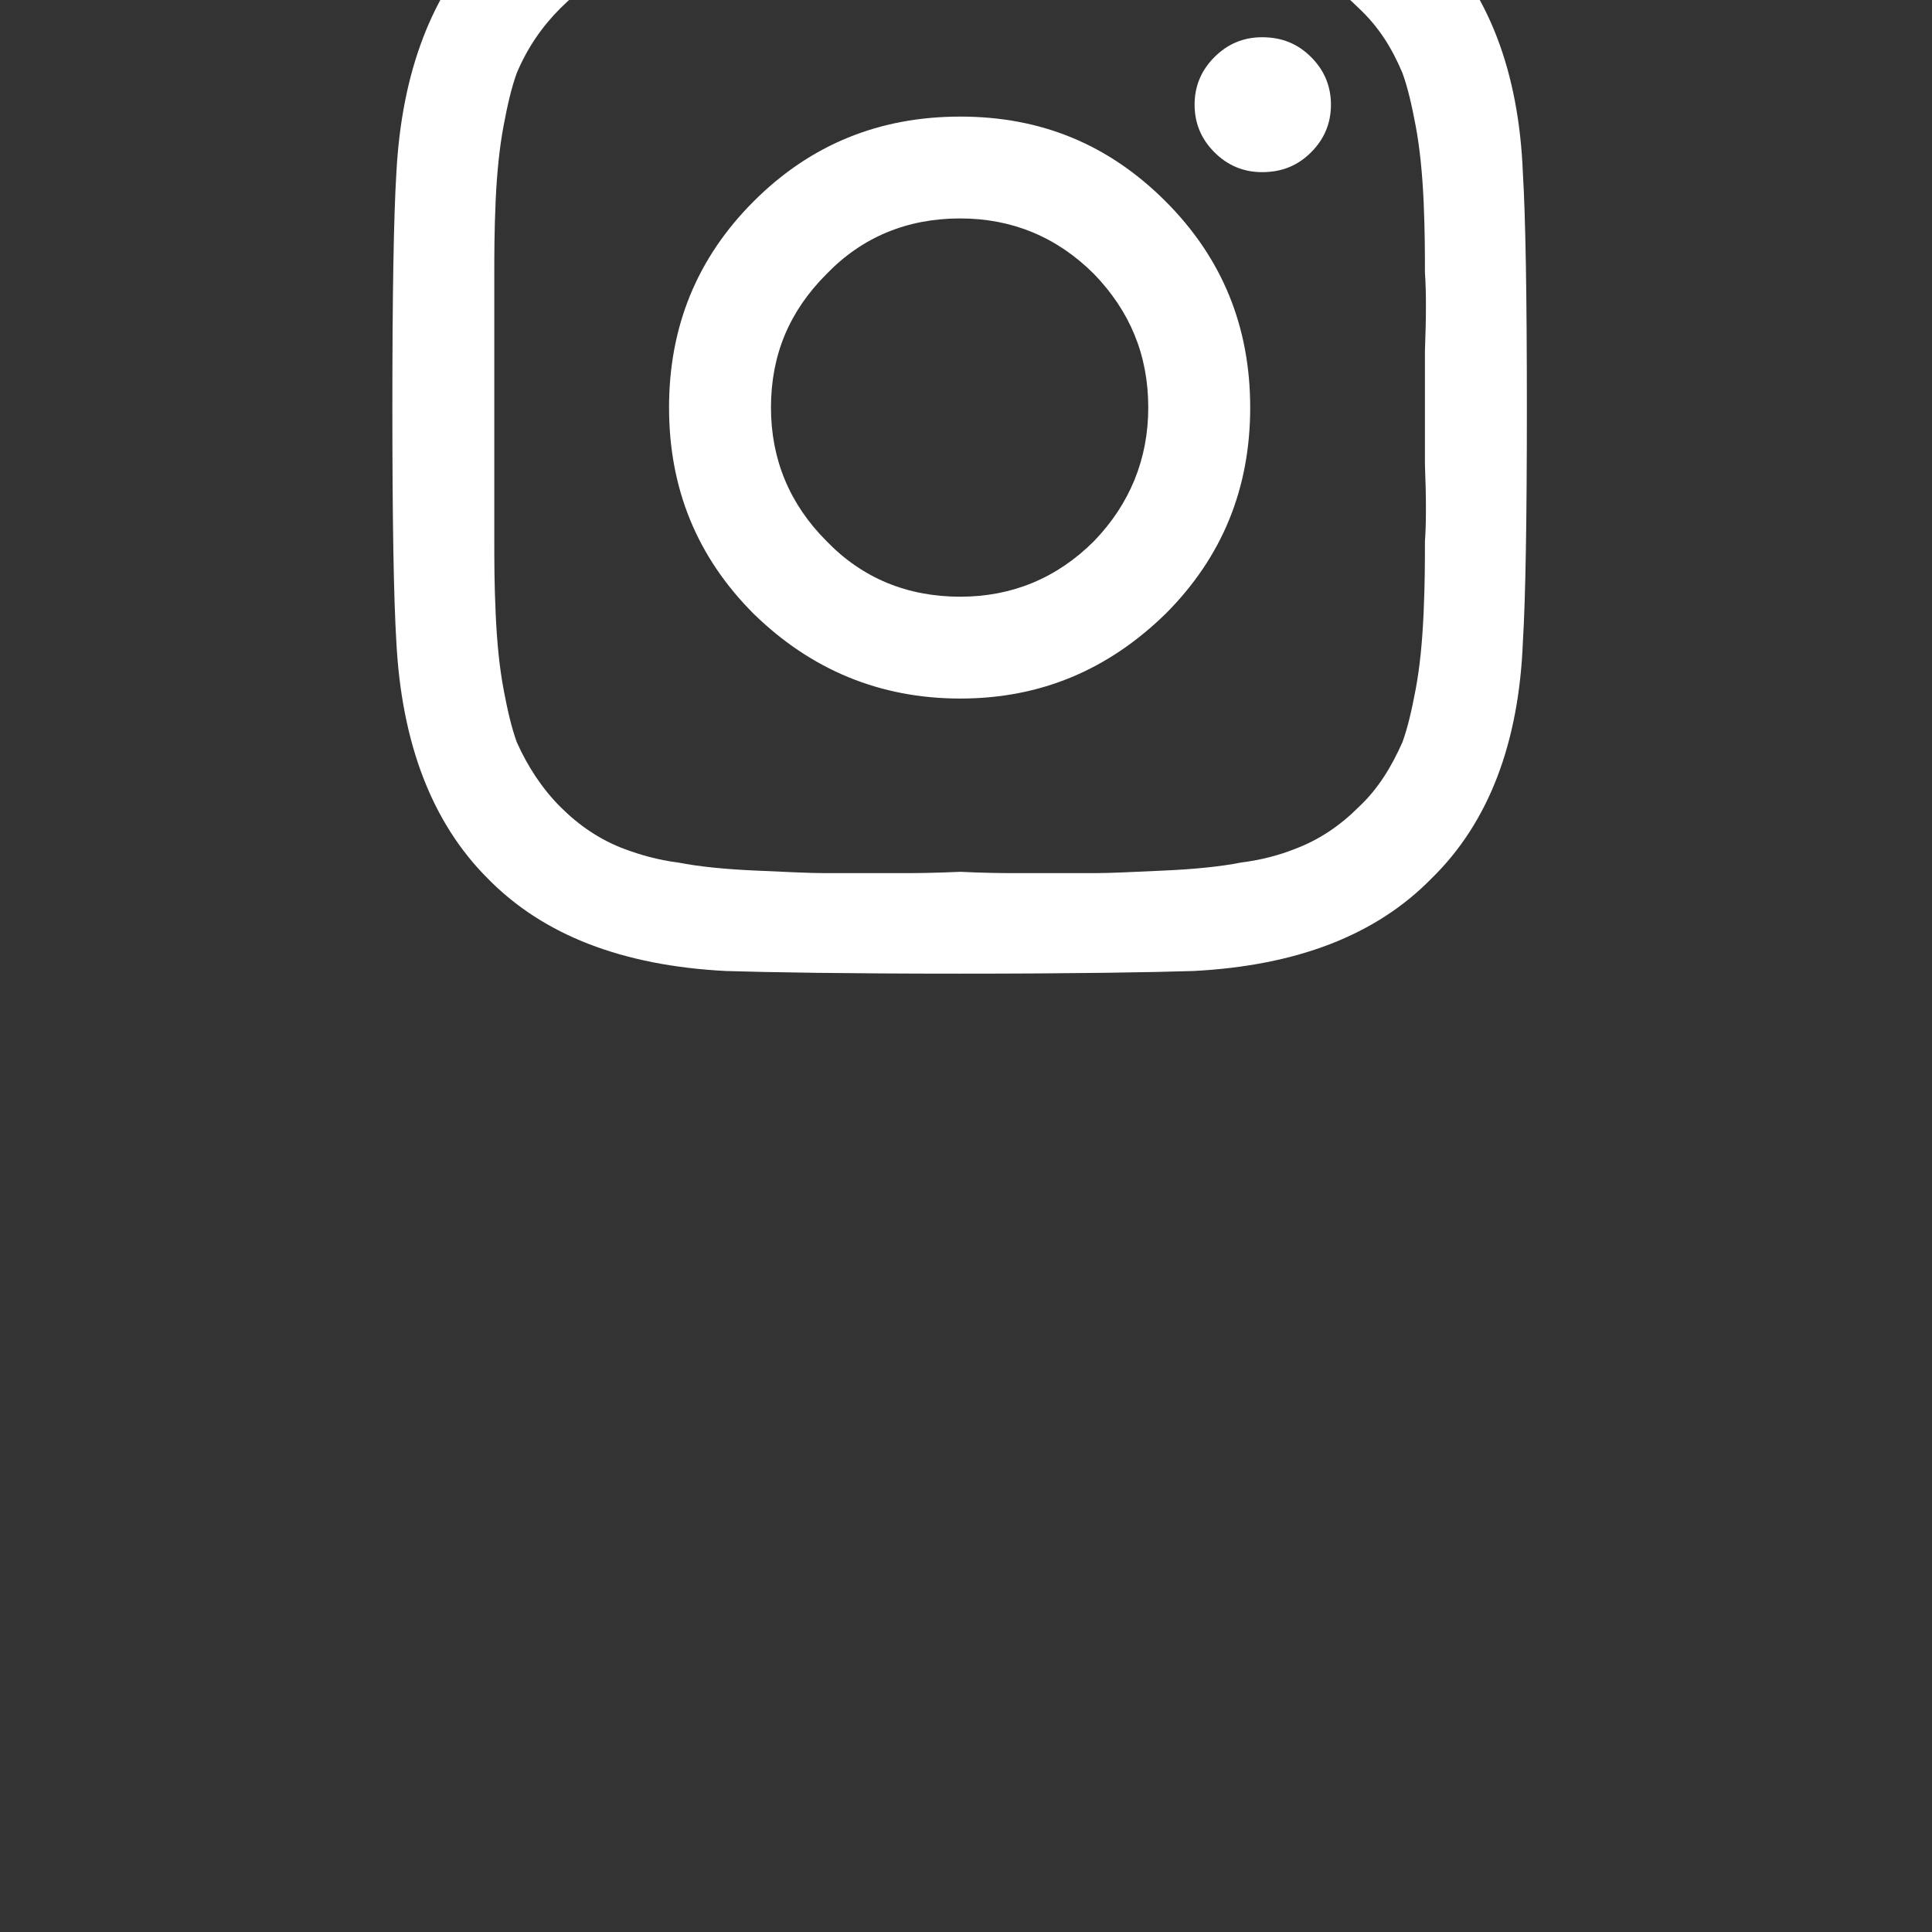 <?xml version="1.0" encoding="UTF-8" standalone="no"?>
<!DOCTYPE svg PUBLIC "-//W3C//DTD SVG 1.1//EN" "http://www.w3.org/Graphics/SVG/1.1/DTD/svg11.dtd">
<svg width="100%" height="100%" viewBox="0 0 50 50" version="1.1" xmlns="http://www.w3.org/2000/svg" xmlns:xlink="http://www.w3.org/1999/xlink" xml:space="preserve" xmlns:serif="http://www.serif.com/" style="fill-rule:evenodd;clip-rule:evenodd;stroke-linejoin:round;stroke-miterlimit:2;">
    <rect x="0" y="0" width="50" height="50" fill="#333333" stroke="none"/>
    <g transform="matrix(1,0,0,1,-1250,-7277.78)">
        <g transform="matrix(1,0,0,1.855,-72.785,5657.28)">
            <g transform="matrix(1.713,0,0,2.176,-1326.44,-7583.42)">
                <g transform="matrix(1,0,0,0.424,92.654,0.743)">
                    <rect x="1453.79" y="9156.12" width="29.187" height="29.187" style="fill:none;"/>
                </g>
                <g transform="matrix(1,0,0,0.424,158.939,-22.567)">
                    <g transform="matrix(20,0,0,20,1393.53,9232.78)">
                        <path d="M0.53,-0.256C0.557,-0.284 0.571,-0.318 0.571,-0.357C0.571,-0.397 0.557,-0.43 0.53,-0.458C0.502,-0.486 0.468,-0.5 0.429,-0.5C0.389,-0.5 0.355,-0.486 0.328,-0.458C0.3,-0.43 0.286,-0.397 0.286,-0.357C0.286,-0.318 0.3,-0.284 0.328,-0.256C0.355,-0.228 0.389,-0.214 0.429,-0.214C0.468,-0.214 0.502,-0.228 0.53,-0.256ZM0.584,-0.513C0.627,-0.47 0.648,-0.418 0.648,-0.357C0.648,-0.296 0.627,-0.244 0.584,-0.201C0.541,-0.159 0.49,-0.137 0.429,-0.137C0.368,-0.137 0.316,-0.159 0.273,-0.201C0.23,-0.244 0.209,-0.296 0.209,-0.357C0.209,-0.418 0.23,-0.47 0.273,-0.513C0.316,-0.556 0.368,-0.577 0.429,-0.577C0.49,-0.577 0.541,-0.556 0.584,-0.513ZM0.694,-0.622C0.704,-0.612 0.709,-0.6 0.709,-0.586C0.709,-0.572 0.704,-0.56 0.694,-0.55C0.684,-0.54 0.672,-0.535 0.657,-0.535C0.643,-0.535 0.631,-0.54 0.621,-0.55C0.611,-0.56 0.606,-0.572 0.606,-0.586C0.606,-0.6 0.611,-0.612 0.621,-0.622C0.631,-0.632 0.643,-0.637 0.657,-0.637C0.672,-0.637 0.684,-0.632 0.694,-0.622ZM0.471,-0.709C0.445,-0.709 0.431,-0.709 0.429,-0.709C0.426,-0.709 0.412,-0.709 0.386,-0.709C0.36,-0.709 0.34,-0.709 0.327,-0.709C0.314,-0.709 0.296,-0.708 0.273,-0.707C0.251,-0.706 0.231,-0.705 0.216,-0.702C0.2,-0.699 0.187,-0.695 0.176,-0.691C0.157,-0.684 0.141,-0.673 0.127,-0.659C0.113,-0.645 0.102,-0.629 0.094,-0.61C0.09,-0.599 0.087,-0.586 0.084,-0.57C0.081,-0.554 0.079,-0.535 0.078,-0.513C0.077,-0.49 0.077,-0.472 0.077,-0.459C0.077,-0.445 0.077,-0.426 0.077,-0.4C0.077,-0.374 0.077,-0.36 0.077,-0.357C0.077,-0.355 0.077,-0.34 0.077,-0.314C0.077,-0.289 0.077,-0.269 0.077,-0.256C0.077,-0.242 0.077,-0.224 0.078,-0.202C0.079,-0.179 0.081,-0.16 0.084,-0.144C0.087,-0.128 0.09,-0.115 0.094,-0.104C0.102,-0.086 0.113,-0.069 0.127,-0.055C0.141,-0.041 0.157,-0.03 0.176,-0.023C0.187,-0.019 0.2,-0.015 0.216,-0.013C0.231,-0.01 0.251,-0.008 0.273,-0.007C0.296,-0.006 0.314,-0.005 0.327,-0.005C0.34,-0.005 0.36,-0.005 0.386,-0.005C0.412,-0.005 0.426,-0.006 0.429,-0.006C0.431,-0.006 0.445,-0.005 0.471,-0.005C0.497,-0.005 0.517,-0.005 0.53,-0.005C0.544,-0.005 0.561,-0.006 0.584,-0.007C0.606,-0.008 0.626,-0.01 0.641,-0.013C0.657,-0.015 0.671,-0.019 0.681,-0.023C0.7,-0.03 0.716,-0.041 0.73,-0.055C0.745,-0.069 0.755,-0.086 0.763,-0.104C0.767,-0.115 0.77,-0.128 0.773,-0.144C0.776,-0.16 0.778,-0.179 0.779,-0.202C0.78,-0.224 0.78,-0.242 0.78,-0.256C0.781,-0.269 0.781,-0.289 0.78,-0.314C0.78,-0.34 0.78,-0.355 0.78,-0.357C0.78,-0.36 0.78,-0.374 0.78,-0.4C0.781,-0.426 0.781,-0.445 0.78,-0.459C0.78,-0.472 0.78,-0.49 0.779,-0.513C0.778,-0.535 0.776,-0.554 0.773,-0.57C0.77,-0.586 0.767,-0.599 0.763,-0.61C0.755,-0.629 0.745,-0.645 0.73,-0.659C0.716,-0.673 0.7,-0.684 0.681,-0.691C0.671,-0.695 0.657,-0.699 0.641,-0.702C0.626,-0.705 0.606,-0.706 0.584,-0.707C0.561,-0.708 0.544,-0.709 0.53,-0.709C0.517,-0.709 0.497,-0.709 0.471,-0.709ZM0.854,-0.534C0.856,-0.501 0.857,-0.442 0.857,-0.357C0.857,-0.272 0.856,-0.213 0.854,-0.18C0.851,-0.103 0.828,-0.043 0.785,-0.001C0.743,0.042 0.683,0.065 0.605,0.069C0.573,0.07 0.514,0.071 0.429,0.071C0.343,0.071 0.284,0.07 0.252,0.069C0.174,0.065 0.114,0.042 0.072,-0.001C0.03,-0.043 0.007,-0.103 0.003,-0.18C0.001,-0.213 0,-0.272 0,-0.357C0,-0.442 0.001,-0.501 0.003,-0.534C0.007,-0.611 0.03,-0.671 0.072,-0.714C0.114,-0.756 0.174,-0.779 0.252,-0.783C0.284,-0.785 0.343,-0.786 0.429,-0.786C0.514,-0.786 0.573,-0.785 0.605,-0.783C0.683,-0.779 0.743,-0.756 0.785,-0.714C0.828,-0.671 0.851,-0.611 0.854,-0.534Z" style="fill:white;fill-rule:nonzero;"/>
                    </g>
                </g>
            </g>
        </g>
    </g>
</svg>

